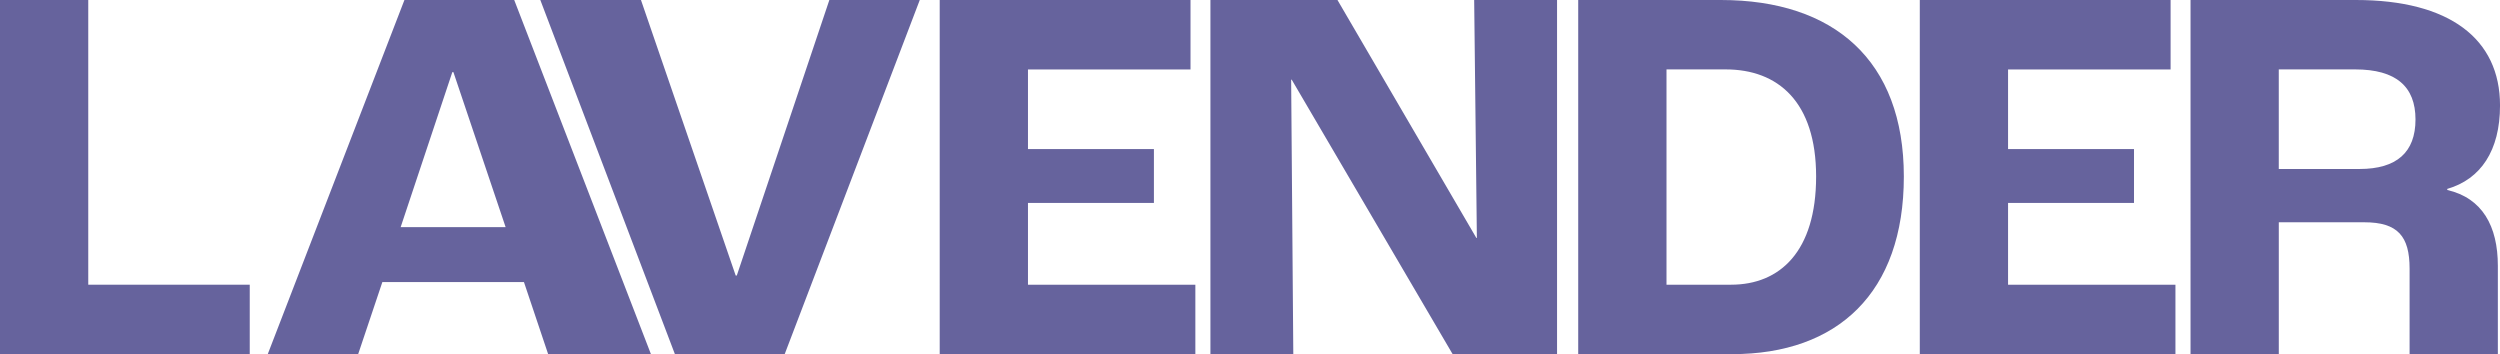 <svg viewBox="0 0 965.3 136.74" xmlns="http://www.w3.org/2000/svg" data-name="Ebene 1" id="Ebene_1">
  <path fill="#66639d" d="M0,0h34.08v109.93h62.35v26.81H0V0Z"></path>
  <path fill="#66639d" d="M202.3,108.9h-54.66l-9.35,27.85h-34.91L156.16,0h42.39l52.79,136.74h-39.69l-9.35-27.85ZM195.23,87.7l-20.16-59.85h-.42l-19.95,59.85h40.52Z"></path>
  <path fill="#66639d" d="M208.63,0h38.86l36.58,106.4h.42L320.23,0h34.91l-52.16,136.74h-42.39L208.63,0Z"></path>
  <path fill="#66639d" d="M362.84,0h96.84v26.81h-62.76v30.76h48.63v20.78h-48.63v31.59h64.63v26.81h-98.71V0Z"></path>
  <path fill="#66639d" d="M467.38,0h49.04l53.62,91.86h.21l-1.04-91.86h32v136.74h-40.32l-62.14-105.99h-.21l.83,105.99h-32V0Z"></path>
  <path fill="#66639d" d="M609.38,0h55.07c43.64,0,70.66,23.28,70.66,68.16s-25.56,68.58-66.29,68.58h-59.44V0ZM668.4,109.93c18.91,0,32.84-12.88,32.84-41.77s-14.75-41.36-34.91-41.36h-22.86v83.13h24.94Z"></path>
  <path fill="#66639d" d="M741.27,0h96.84v26.81h-62.76v30.76h48.63v20.78h-48.63v31.59h64.63v26.81h-98.71V0Z"></path>
  <path fill="#66639d" d="M845.81,0h63.8c36.16,0,55.7,14.96,55.7,40.73,0,17.46-7.48,28.47-20.37,32.21v.42c13.51,3.12,19.53,13.92,19.53,29.3v34.08h-34.08v-33.04c0-12.47-4.57-17.87-17.46-17.87h-33.04v50.92h-34.08V0ZM911.06,65.25c14.34,0,21.61-6.44,21.61-19.12s-7.48-19.33-23.28-19.33h-29.51v38.45h31.17Z"></path>
</svg>